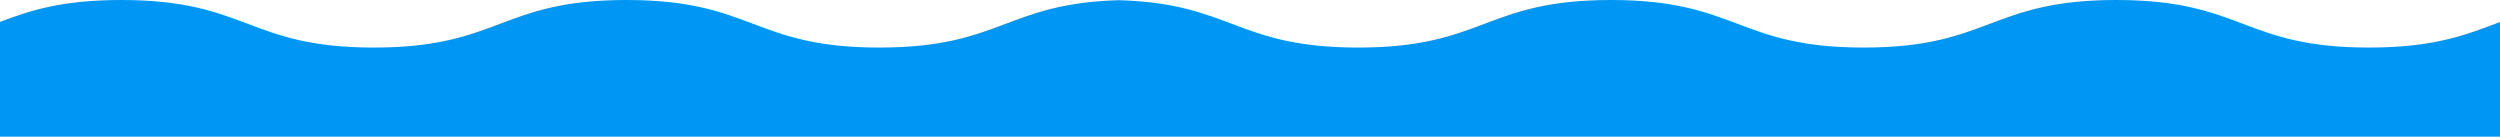<?xml version="1.0" encoding="UTF-8"?> <!-- Generator: Adobe Illustrator 24.0.2, SVG Export Plug-In . SVG Version: 6.00 Build 0) --> <svg xmlns="http://www.w3.org/2000/svg" xmlns:xlink="http://www.w3.org/1999/xlink" id="Layer_1" x="0px" y="0px" viewBox="0 0 1245.8 68.1" style="enable-background:new 0 0 1245.8 68.1;" xml:space="preserve"> <style type="text/css"> .st0{fill:#00B9FF;} .st1{fill:#0072C5;} .st2{fill:#004F98;} .st3{fill:#0096F3;} .st4{fill:#002A69;} </style> <rect x="124" y="-1533.6" class="st0" width="432" height="288"></rect> <path class="st1" d="M1437.6-884.5c-63,0-63-23.7-126.1-23.7c-63,0-63,23.7-126,23.7c-62.9,0-63-23.7-126-23.7 c-63,0-63,23.7-126.1,23.7c-61,0-63-22.2-120.3-23.6v0c-0.2,0-0.4,0-0.7,0c-0.2,0-0.4,0-0.7,0v0c-57.3,1.4-59.3,23.6-120.3,23.6 c-63,0-63-23.7-126.1-23.7c-63,0-63,23.7-126,23.7c-63,0-63-23.7-126-23.7c-63,0-63,23.7-126.1,23.7c-31.7,0-47.5-6-63.3-12v124.4 h252h185.2h250.6h1.3h250.6H1249h252v-124.4C1485.1-890.5,1469.3-884.5,1437.6-884.5z"></path> <path class="st2" d="M1500.8-857.8c-68.9,0-68.9-23.7-137.7-23.7c-68.8,0-68.9,23.7-137.6,23.7c-68.7,0-68.8-23.7-137.6-23.7 c0,0-0.1,0-0.1,0c0,0-0.1,0-0.1,0c-31.3,0-48.4,4.9-64.2,10.3v0.1c-18.8,6.4-35.9,13.4-73.3,13.4c-37.5,0-54.5-7-73.4-13.4v0 c-15.8-5.3-32.9-10.3-64.2-10.3c0,0,0,0-0.1,0s0,0-0.1,0c-31.3,0-48.4,4.9-64.2,10.3v0c-18.9,6.4-36,13.4-73.4,13.4 c-37.4,0-54.5-7-73.3-13.4v-0.1c-15.8-5.3-32.9-10.3-64.2-10.3c0,0-0.1,0-0.1,0c0,0-0.1,0-0.1,0c-68.8,0-68.9,23.7-137.6,23.7 c-68.8,0-68.8-23.7-137.6-23.7c-68.8,0-68.8,23.7-137.7,23.7c0,0-0.1,0-0.1,0v112.4h275.2h202.2h146.7h128.5h146.7h202.2h275.2 v-112.4C1500.9-857.8,1500.8-857.8,1500.8-857.8z"></path> <path class="st2" d="M1435.4-825c-63,0-63-23.7-125.9-23.7c-63,0-63,23.7-125.9,23.7c-62.9,0-62.9-23.7-125.9-23.7 c-63,0-63,23.7-126,23.7c-60.7,0-62.9-22-119.3-23.6c-56.3,1.6-58.6,23.6-119.3,23.6c-63,0-63-23.7-126-23.7 c-62.9,0-63,23.7-125.9,23.7c-62.9,0-62.9-23.7-125.9-23.7c-63,0-63,23.7-125.9,23.7c-33.2,0-48.9-6.6-65.5-12.8v125.2h251.7h185 h251.7h251.7h185h251.7v-125.2C1484.3-831.5,1468.6-825,1435.4-825z"></path> <path class="st3" d="M2345.9-1191.7c-63,0-63-23.7-126.1-23.7c-63,0-63,23.7-126,23.7c-62.9,0-63-23.7-126-23.7 c-63,0-63,23.7-126.1,23.7c-61,0-63-22.2-120.3-23.6v0c-0.2,0-0.4,0-0.7,0c-0.2,0-0.4,0-0.7,0v0c-57.3,1.4-59.3,23.6-120.3,23.6 c-63,0-63-23.7-126.1-23.7c-63,0-63,23.7-126,23.7c-63,0-63-23.7-126-23.7c-63,0-63,23.7-126.1,23.7c-31.7,0-47.5-6-63.3-12v124.4 h252h185.2h250.6h1.3h250.6h185.2h252v-124.4C2393.4-1197.7,2377.6-1191.7,2345.9-1191.7z"></path> <path class="st1" d="M2409.1-1165.1c-68.9,0-68.9-23.7-137.7-23.7c-68.8,0-68.9,23.7-137.6,23.7c-68.7,0-68.8-23.7-137.6-23.7 c0,0-0.1,0-0.1,0s-0.1,0-0.1,0c-31.3,0-48.4,4.9-64.2,10.3v0.1c-18.8,6.4-35.9,13.4-73.3,13.4c-37.5,0-54.5-7-73.4-13.4v0 c-15.8-5.3-32.9-10.3-64.2-10.3c0,0,0,0-0.1,0s0,0-0.1,0c-31.3,0-48.4,4.9-64.2,10.3v0c-18.9,6.4-36,13.4-73.4,13.4 c-37.4,0-54.5-7-73.3-13.4v-0.1c-15.8-5.3-32.9-10.3-64.2-10.3c0,0-0.1,0-0.1,0c0,0-0.1,0-0.1,0c-68.8,0-68.9,23.7-137.6,23.7 c-68.8,0-68.8-23.7-137.6-23.7c-68.8,0-68.8,23.7-137.7,23.7c0,0-0.1,0-0.1,0v112.4h275.2h202.2h146.7h128.5h146.7H2134h275.2 v-112.4C2409.2-1165.1,2409.2-1165.1,2409.1-1165.1z"></path> <path class="st2" d="M2343.7-1132.2c-63,0-63-23.7-125.9-23.7c-63,0-63,23.7-125.9,23.7c-62.9,0-62.9-23.7-125.9-23.7 c-63,0-63,23.7-126,23.7c-60.7,0-62.9-22-119.3-23.6c-56.3,1.6-58.6,23.6-119.3,23.6c-63,0-63-23.7-126-23.7 c-62.9,0-63,23.7-125.9,23.7c-62.9,0-62.9-23.7-125.9-23.7c-63,0-63,23.7-125.9,23.7c-33.2,0-48.9-6.6-65.5-12.8v125.2h251.7h185 h251.7h251.7h185h251.7V-1145C2392.6-1138.8,2376.9-1132.2,2343.7-1132.2z"></path> <path class="st4" d="M281.5-250.7c0,0,0.1,0,0.1,0c0,0,0.1,0,0.1,0c0.7,0,1.4,0,2.1,0c0.3,0,0.6,0,0.8,0c17,0.2,29.6,1.9,40.1,4.4 v0.1c28.9,6.9,42.4,19.2,90.7,19.2c47.9,0,61.5-12.1,89.9-19v-0.2c11.1-2.6,24.5-4.4,43-4.4c0.2,0,0.3,0,0.5,0c0.2,0,0.3,0,0.5,0 c18.5,0,31.9,1.8,43,4.4v0.2c28.4,6.9,42,19,89.9,19c48.3,0,61.8-12.3,90.7-19.2v-0.1c10.5-2.5,23.1-4.2,40.1-4.4c0.3,0,0.6,0,0.8,0 c0.7,0,1.4,0,2.1,0c0,0,0.1,0,0.1,0c0,0,0.1,0,0.1,0c66.9,0,67,23.7,133.8,23.7c66.9,0,66.9-23.7,133.8-23.7 c67,0,67,23.7,133.9,23.7c7.2,0,13.7-0.3,19.5-0.8v113.2H969.6H773H592.3h-87H324.7H166.8v-113.2 C215.3-231.8,221.6-250.7,281.5-250.7z"></path> <path class="st3" d="M0,68.1l0-57.2C14.9,5.3,30.6,0,60.4,0c63,0,63,23.7,125.9,23.7C249.2,23.7,249.2,0,312.2,0 c63,0,63,23.7,126,23.7c60.7,0,62.9-22,119.3-23.6c56.3,1.6,58.6,23.6,119.3,23.6c63,0,63-23.7,126-23.7c62.9,0,63,23.7,125.9,23.7 c62.9,0,62.9-23.7,125.9-23.7c63,0,63,23.7,125.9,23.7c33.2,0,48.9-6.6,65.5-12.8v57.2H0z"></path> </svg> 